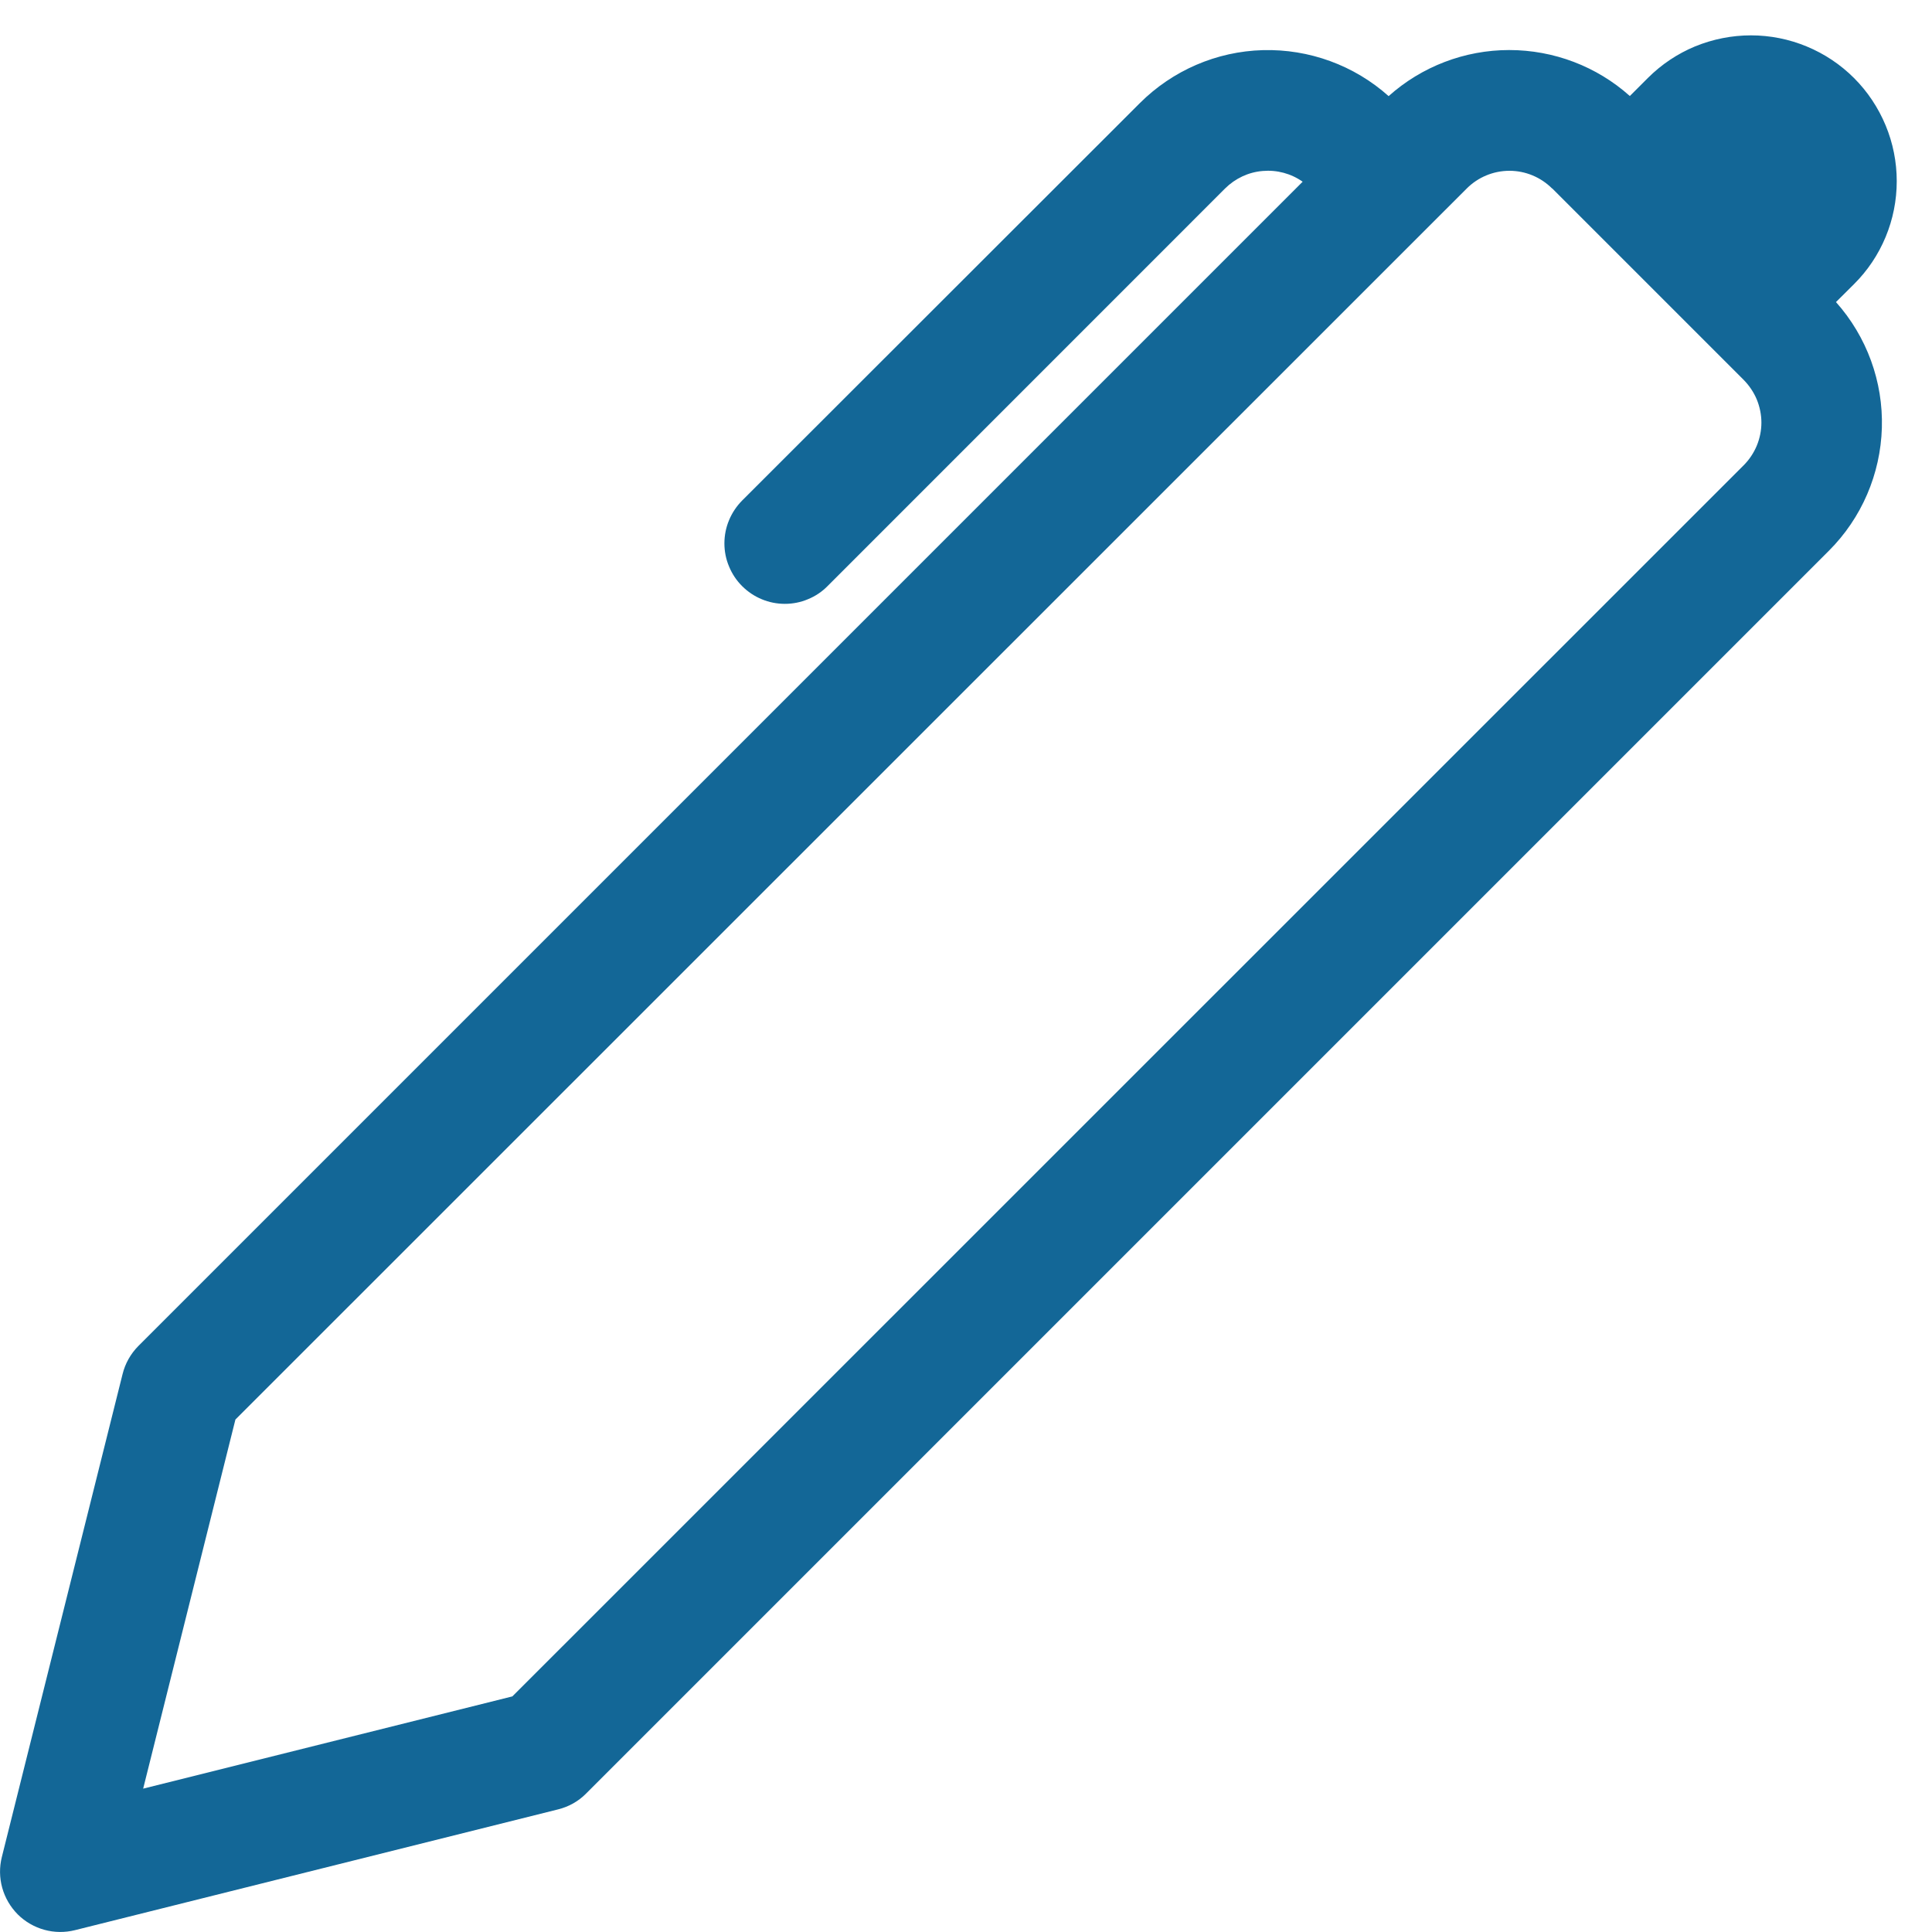 <svg width="20" height="20" viewBox="0 0 20 20" fill="none" xmlns="http://www.w3.org/2000/svg">
<path d="M16.872 0.994L17.059 0.807C17.199 0.667 17.365 0.556 17.548 0.48C17.732 0.405 17.928 0.366 18.126 0.366C18.324 0.366 18.52 0.405 18.703 0.481C18.887 0.557 19.053 0.668 19.193 0.808C19.333 0.948 19.444 1.115 19.52 1.298C19.596 1.481 19.635 1.677 19.635 1.875C19.635 2.074 19.596 2.27 19.52 2.453C19.444 2.636 19.333 2.802 19.192 2.942L19.006 3.127C19.325 3.485 19.495 3.95 19.481 4.429C19.467 4.908 19.271 5.363 18.933 5.701L6.067 18.567C5.987 18.648 5.886 18.704 5.776 18.731L0.776 19.981C0.672 20.007 0.562 20.006 0.458 19.977C0.354 19.948 0.259 19.893 0.183 19.817C0.107 19.74 0.052 19.646 0.023 19.542C-0.006 19.438 -0.007 19.328 0.019 19.224L1.269 14.224C1.296 14.114 1.353 14.014 1.432 13.934L13.485 1.881C13.364 1.796 13.218 1.757 13.071 1.77C12.924 1.782 12.787 1.847 12.682 1.951L8.567 6.067C8.509 6.126 8.44 6.172 8.364 6.203C8.289 6.235 8.207 6.251 8.125 6.251C8.043 6.251 7.961 6.235 7.885 6.203C7.81 6.172 7.741 6.126 7.682 6.067C7.624 6.009 7.578 5.94 7.547 5.864C7.515 5.789 7.499 5.707 7.499 5.625C7.499 5.543 7.515 5.461 7.547 5.385C7.578 5.31 7.624 5.241 7.682 5.182L11.8 1.067C12.139 0.729 12.594 0.532 13.073 0.519C13.552 0.506 14.018 0.676 14.375 0.995C14.718 0.688 15.163 0.518 15.623 0.518C16.084 0.518 16.529 0.687 16.872 0.994ZM16.067 1.951C15.95 1.834 15.791 1.768 15.626 1.768C15.46 1.768 15.301 1.834 15.184 1.951L2.437 14.695L1.482 18.516L5.304 17.561L18.05 4.817C18.108 4.759 18.154 4.69 18.186 4.614C18.217 4.539 18.234 4.457 18.234 4.375C18.234 4.293 18.217 4.211 18.186 4.135C18.154 4.059 18.108 3.991 18.05 3.932L16.069 1.951H16.067Z" fill="#136797"/>
</svg>
